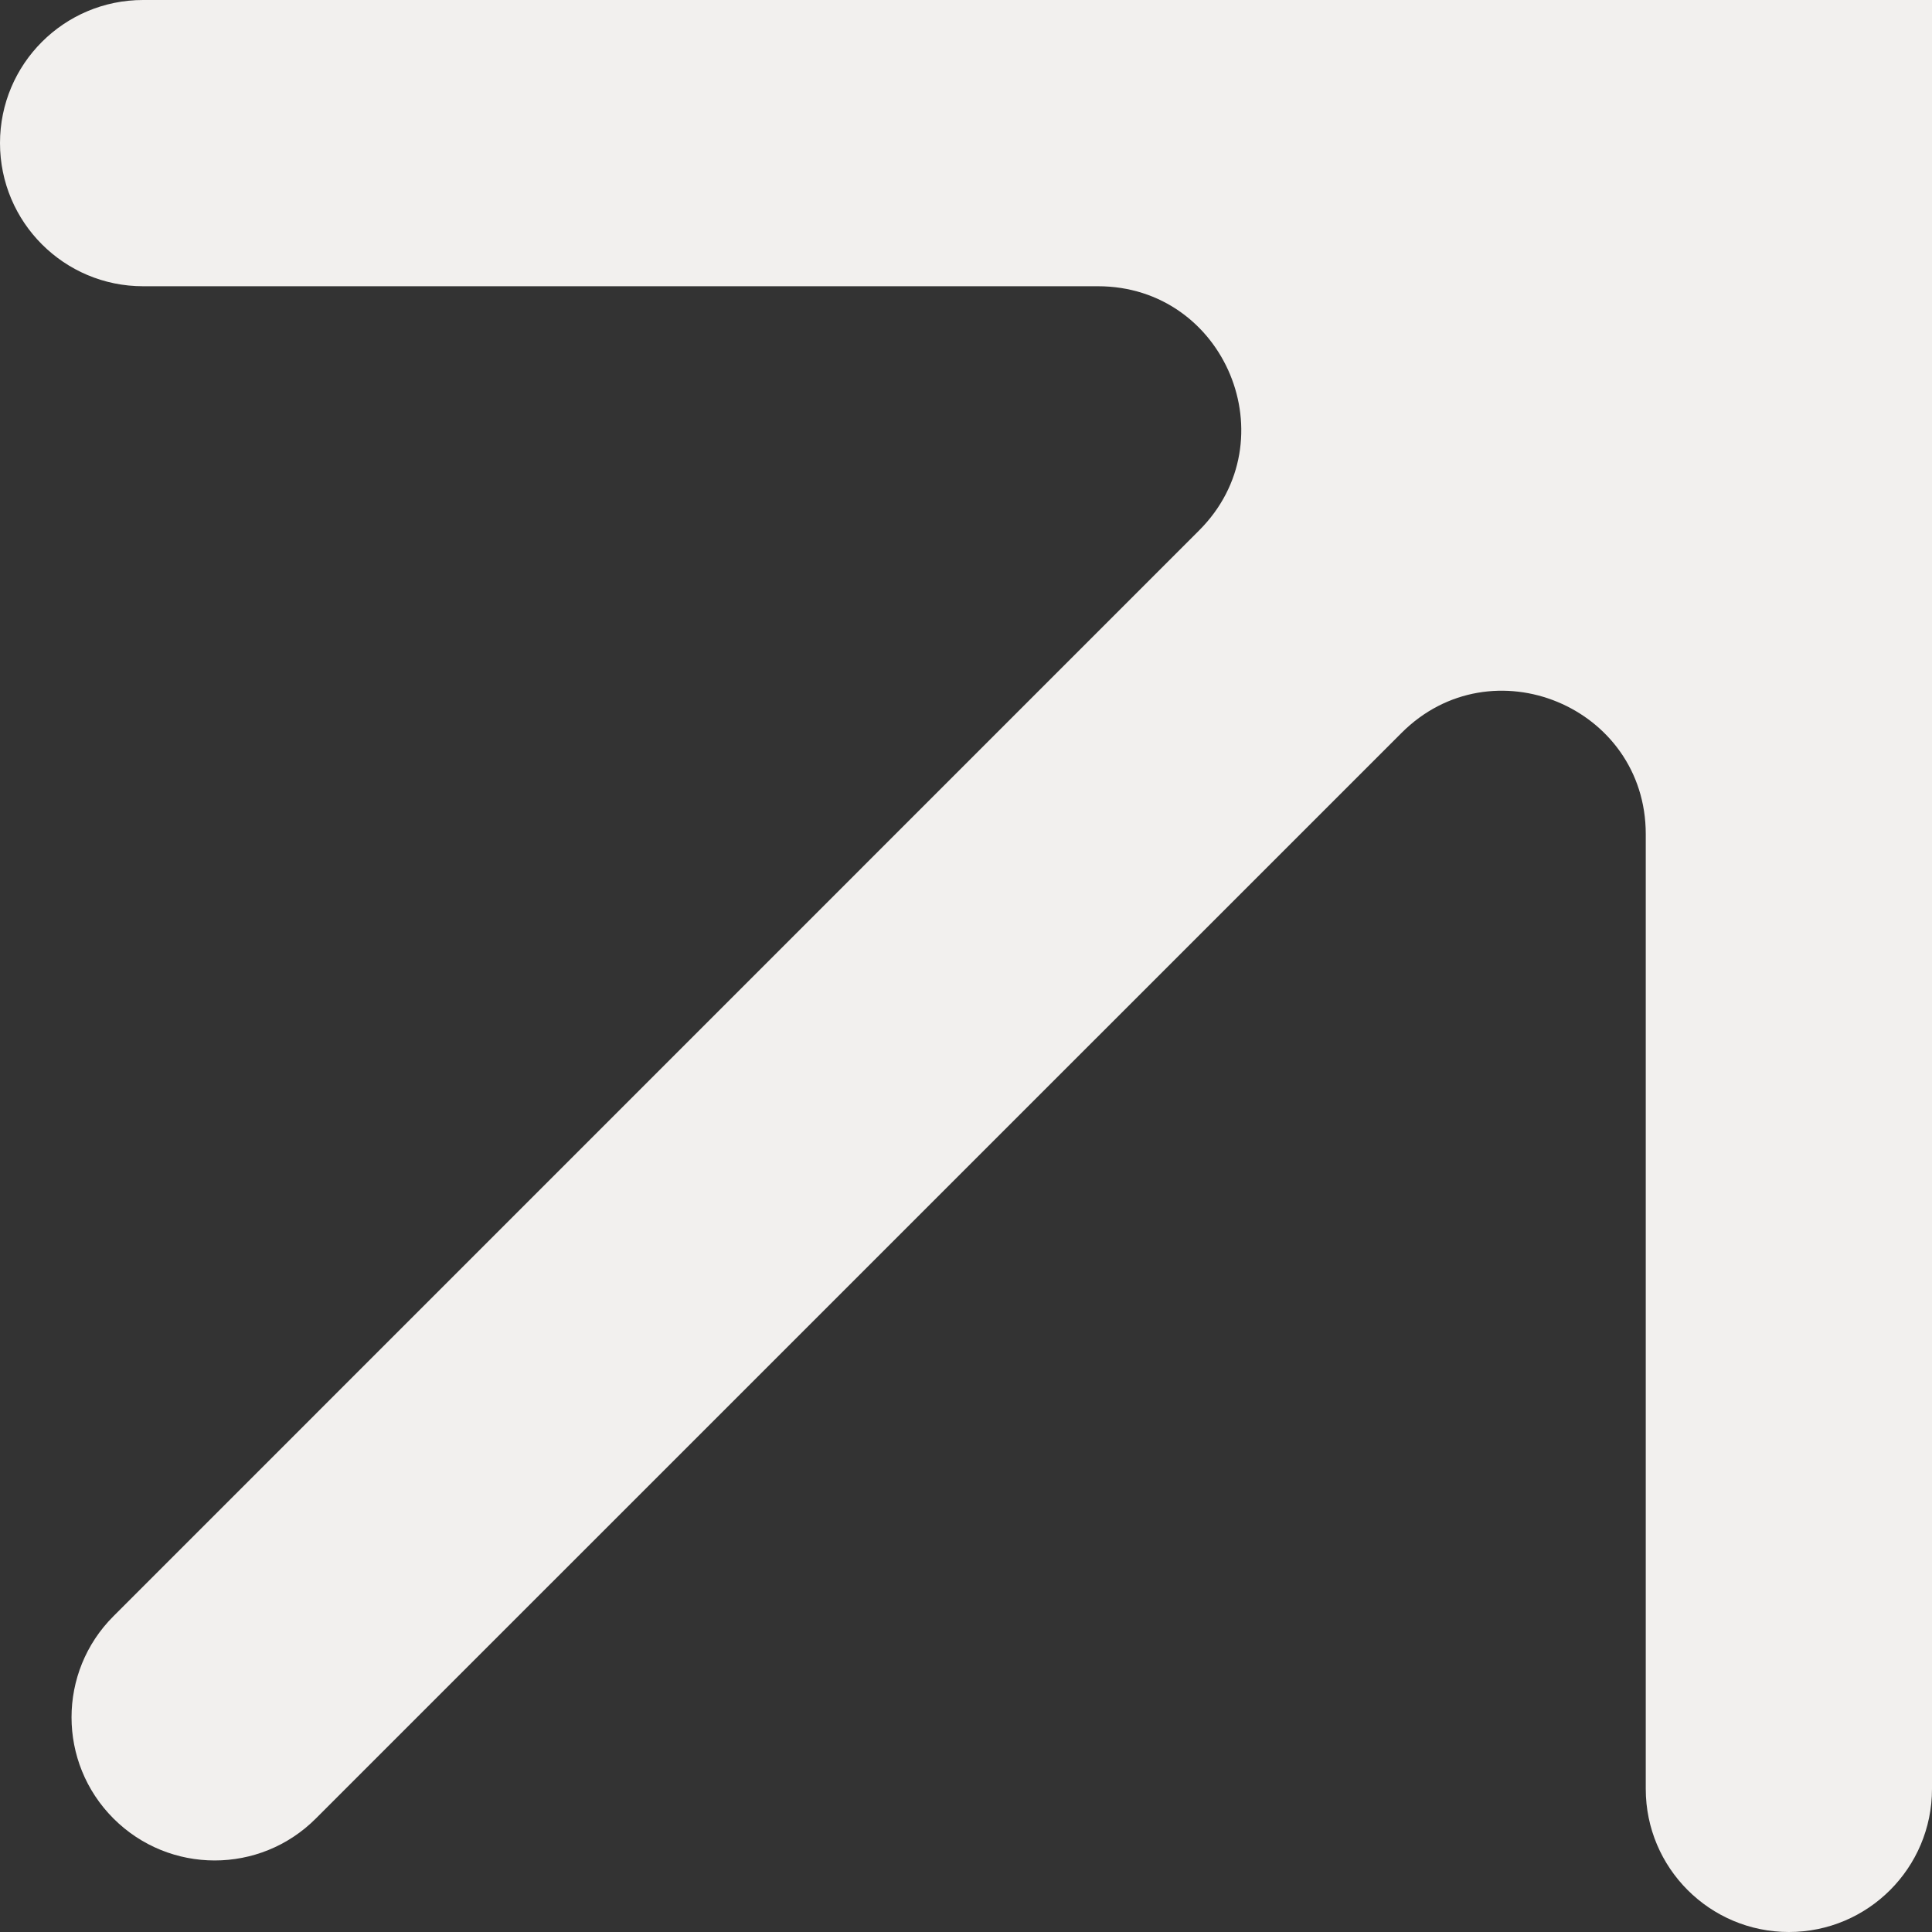 <?xml version="1.0" encoding="UTF-8"?> <svg xmlns="http://www.w3.org/2000/svg" width="19" height="19" viewBox="0 0 19 19" fill="none"><rect x="0" y="0" width="19" height="19" fill="#333333" stroke="none"/><path fill-rule="evenodd" clip-rule="evenodd" d="M0 1.407C0 0.63 0.63 0 1.407 0H19V17.593C19 18.37 18.37 19 17.593 19C16.815 19 16.185 18.37 16.185 17.593V8.203C16.185 6.949 14.669 6.321 13.783 7.208L3.106 17.884C2.557 18.434 1.666 18.434 1.116 17.884C0.566 17.334 0.566 16.443 1.116 15.894L11.792 5.217C12.679 4.331 12.051 2.815 10.797 2.815H1.407C0.63 2.815 0 2.185 0 1.407Z" fill="#F2F0EE"></path></svg> 